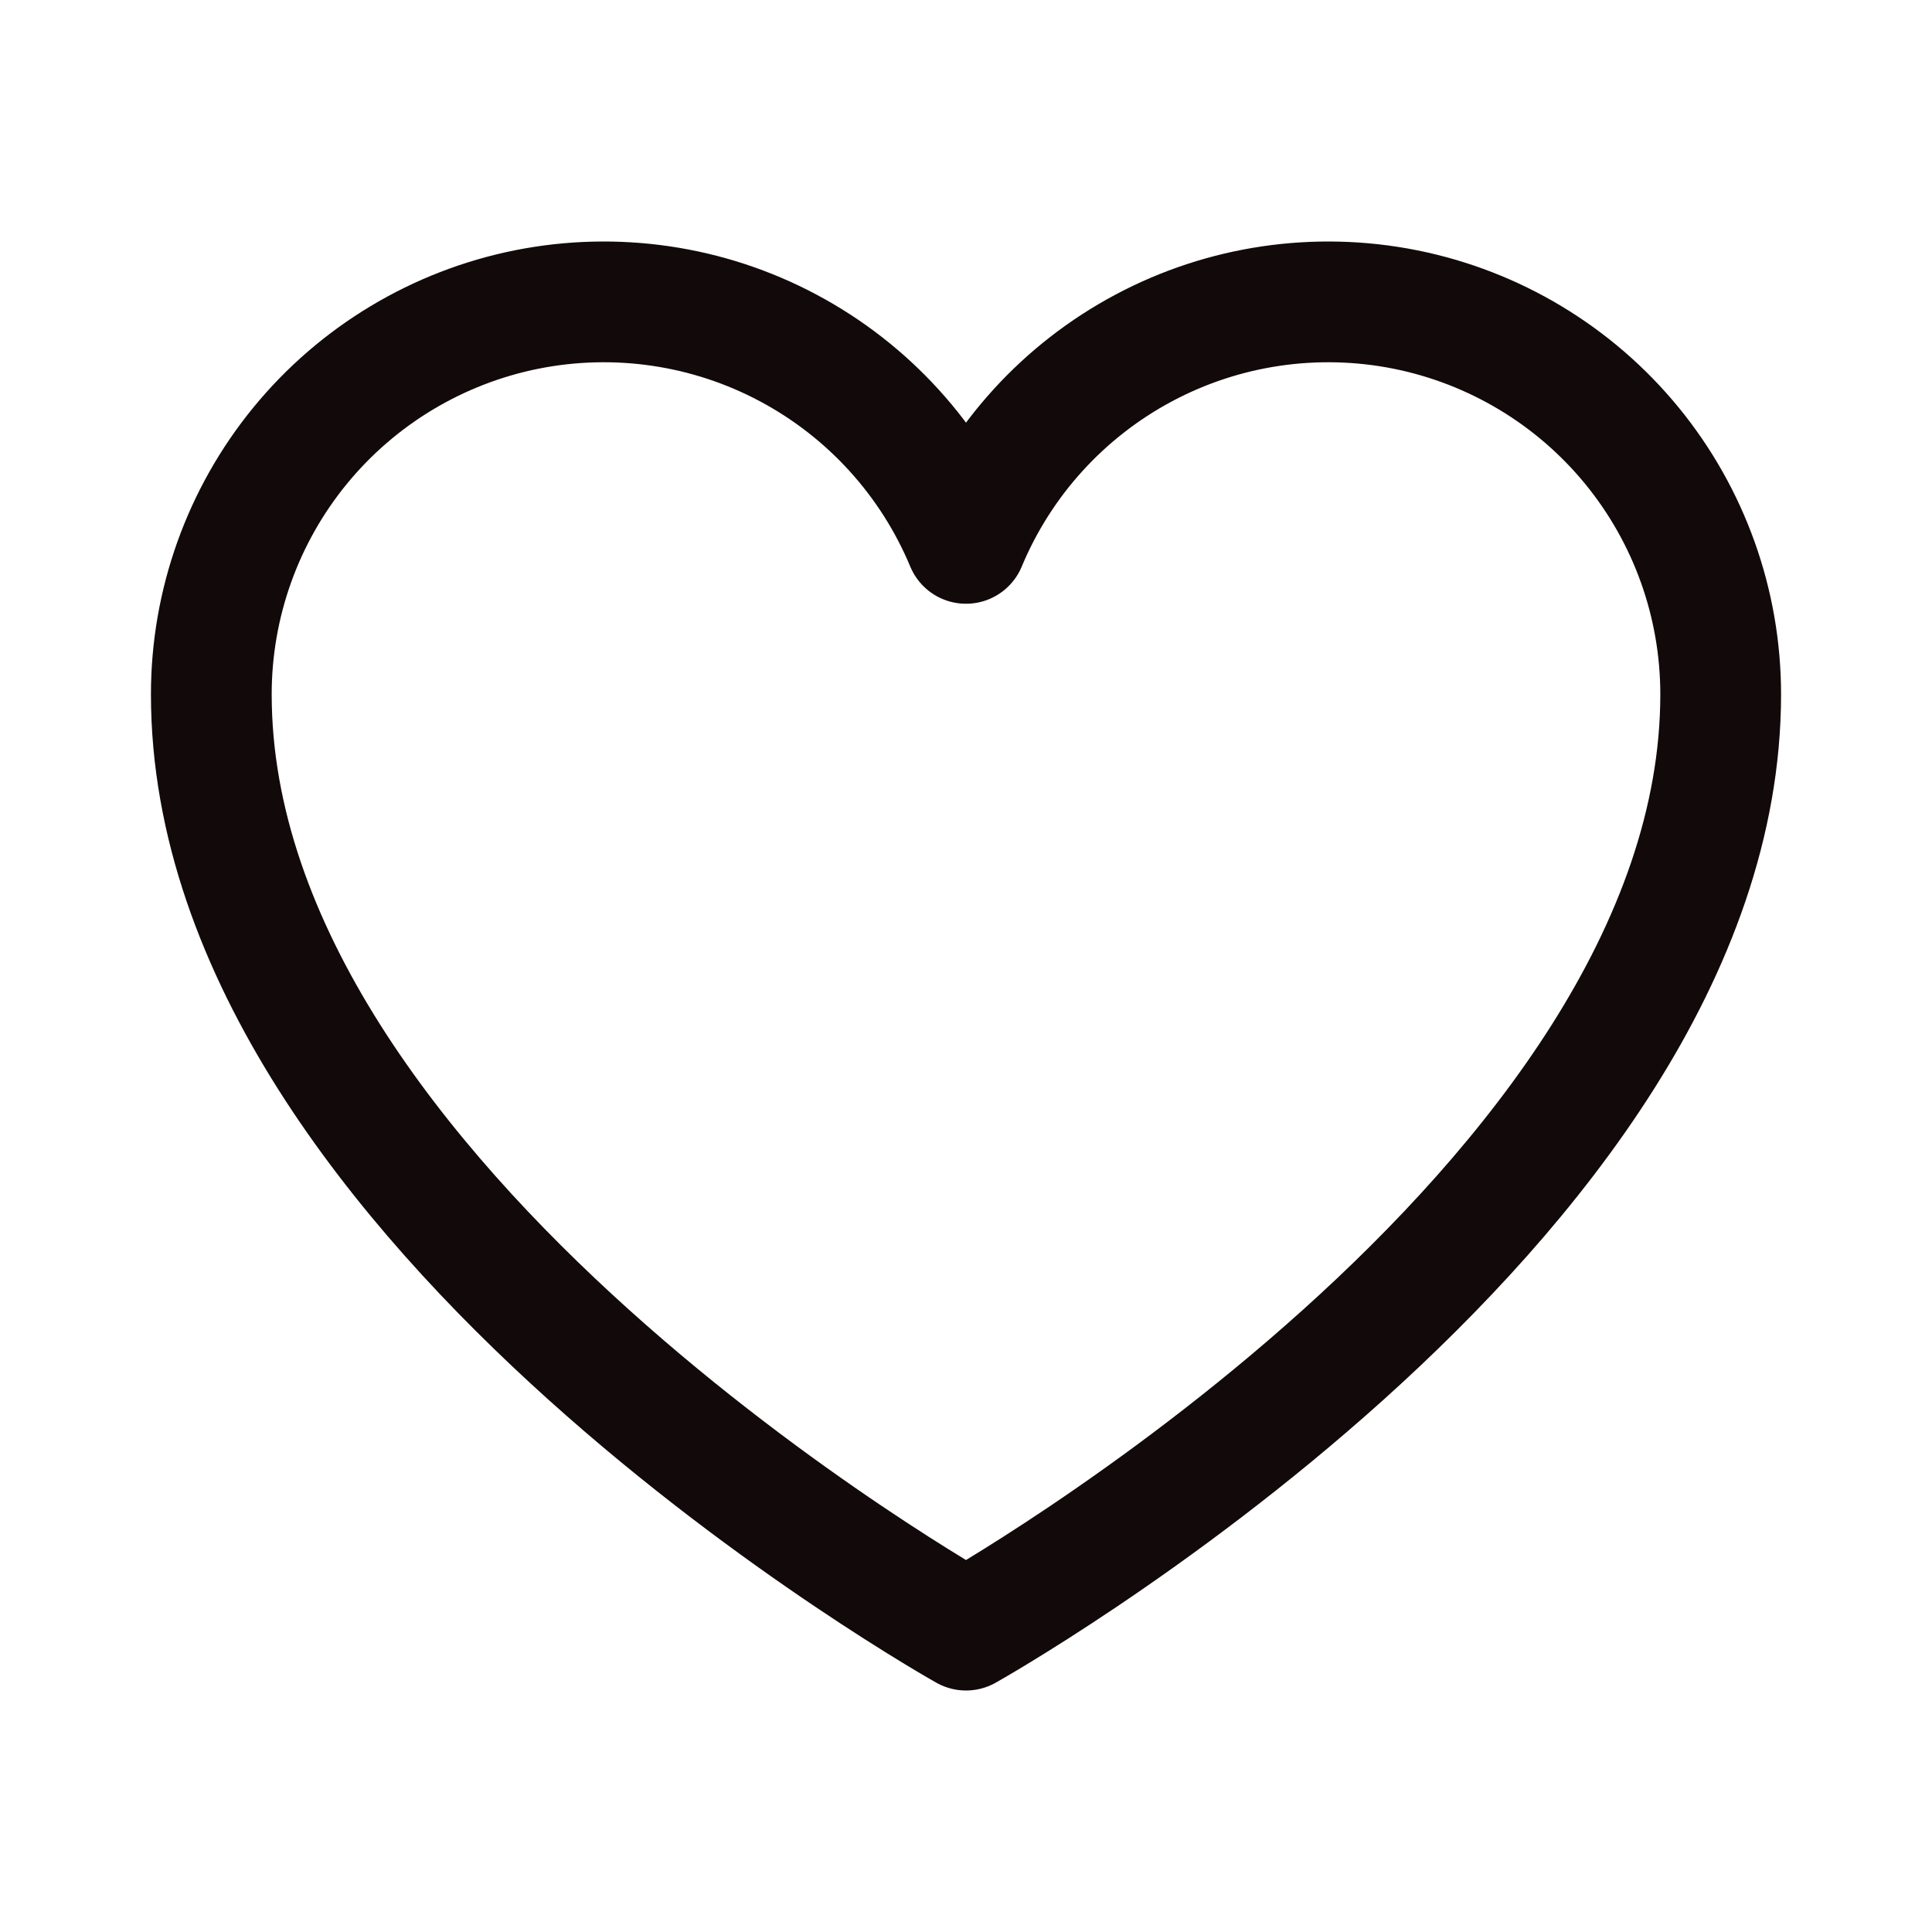 <svg xmlns="http://www.w3.org/2000/svg" width="32" height="32" viewBox="0 0 32 32" fill="none"><path d="M16 27C16 27 3.5 20 3.5 11.5C3.5 9.997 4.021 8.541 4.973 7.379C5.926 6.217 7.252 5.421 8.725 5.126C10.199 4.832 11.729 5.056 13.055 5.763C14.381 6.469 15.422 7.613 16 9C16.578 7.613 17.619 6.469 18.945 5.763C20.271 5.056 21.801 4.832 23.275 5.126C24.748 5.421 26.074 6.217 27.027 7.379C27.979 8.541 28.5 9.997 28.5 11.5C28.5 20 16 27 16 27Z" stroke="#120A0A" stroke-width="2" stroke-linecap="round" stroke-linejoin="round"></path></svg>